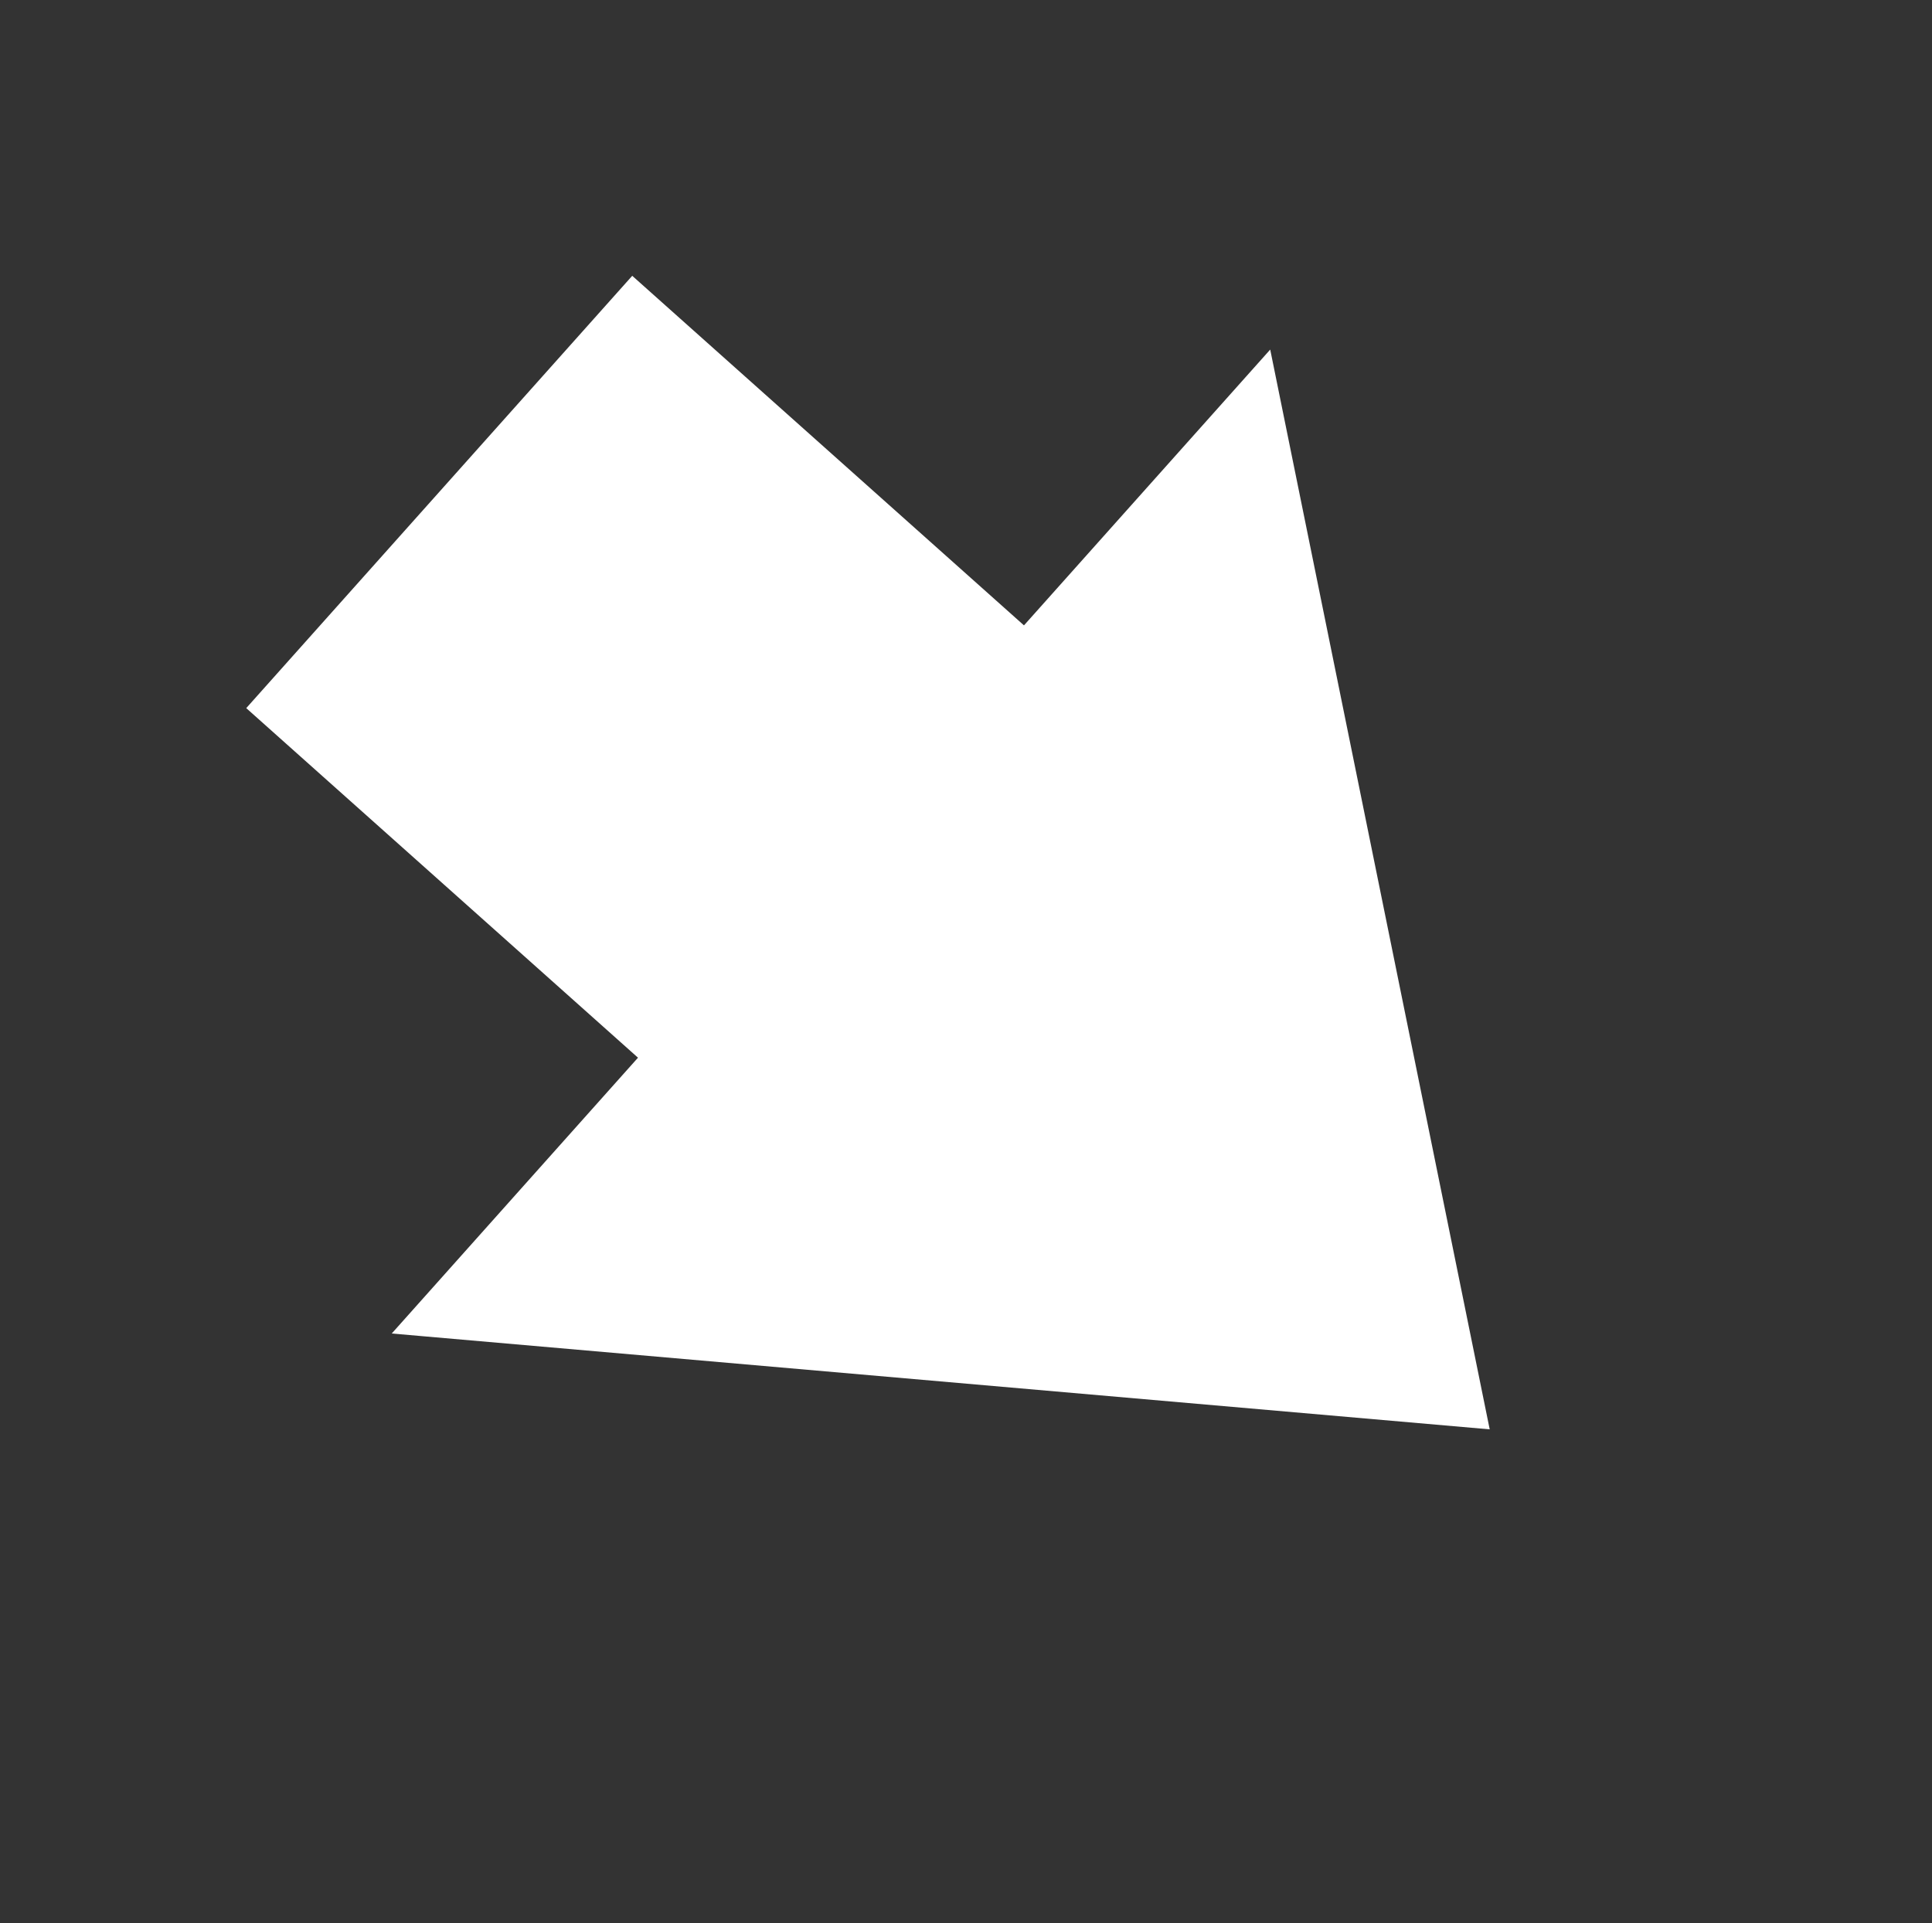 <?xml version="1.0" encoding="UTF-8"?> <svg xmlns="http://www.w3.org/2000/svg" width="462" height="460" viewBox="0 0 462 460" fill="none"><rect x="0" y="0" width="462" height="460" fill="#333333" stroke="none"/><path d="M93.677 318.963L356.233 341.889L303.746 83.615L244.862 149.585L151.185 65.97L58.885 169.377L152.563 252.992L93.677 318.963ZM180.8 251.39L87.123 167.776L152.787 94.209L152.788 94.208L246.465 177.823L292.093 126.704L331.301 319.636L135.172 302.51L180.8 251.39Z" fill="white"></path><rect x="71" y="171.155" width="128.819" height="175" transform="rotate(-48.282 71 171.155)" fill="white"></rect><path d="M129.5 304L293.5 121.5L321.495 219.877L334 323L240.5 314.5L129.5 304Z" fill="white"></path></svg> 